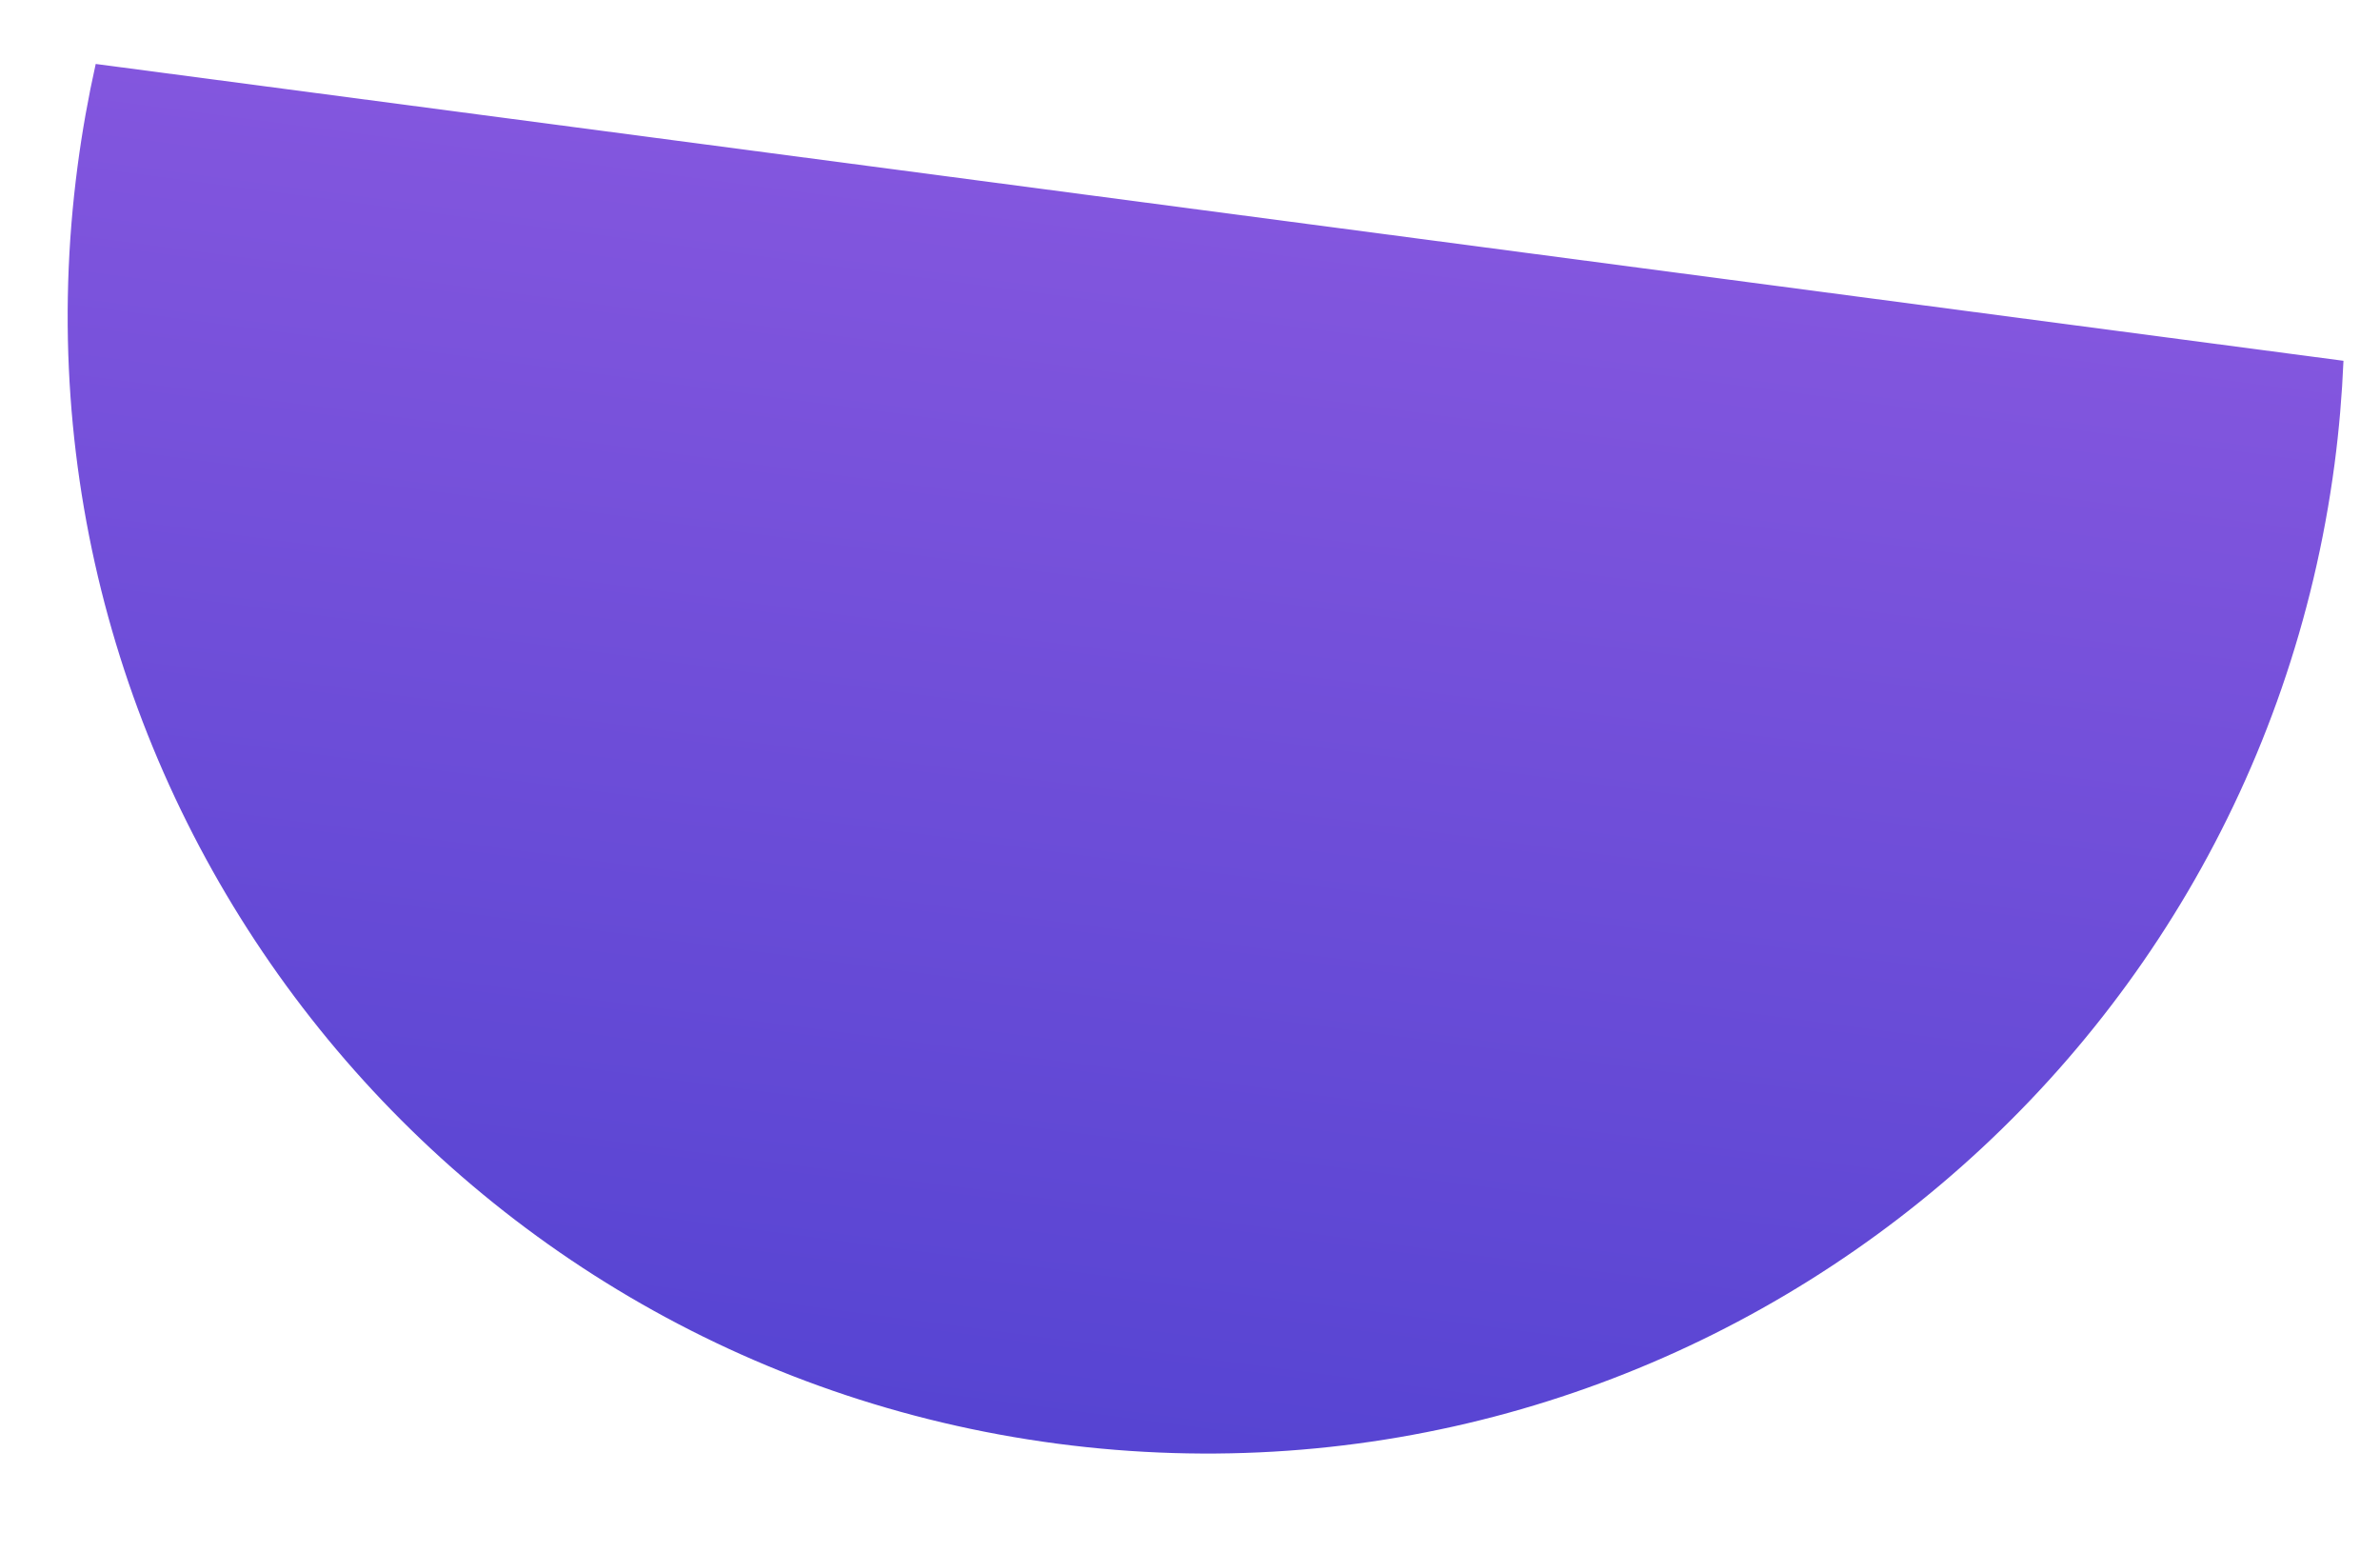 <?xml version="1.0" encoding="UTF-8"?> <svg xmlns="http://www.w3.org/2000/svg" width="23" height="15" viewBox="0 0 23 15" fill="none"> <path fill-rule="evenodd" clip-rule="evenodd" d="M0.925 0.618C0.853 0.94 0.794 1.269 0.75 1.603C-0.046 7.626 4.192 13.153 10.215 13.949C16.238 14.744 21.765 10.506 22.561 4.483C22.605 4.149 22.633 3.816 22.647 3.486L0.925 0.618Z" fill="url(#paint0_linear_122_2796)"></path> <defs> <linearGradient id="paint0_linear_122_2796" x1="10.215" y1="13.948" x2="11.786" y2="2.052" gradientUnits="userSpaceOnUse"> <stop stop-color="#5644D2"></stop> <stop offset="1" stop-color="#8356DE"></stop> </linearGradient> </defs> </svg> 